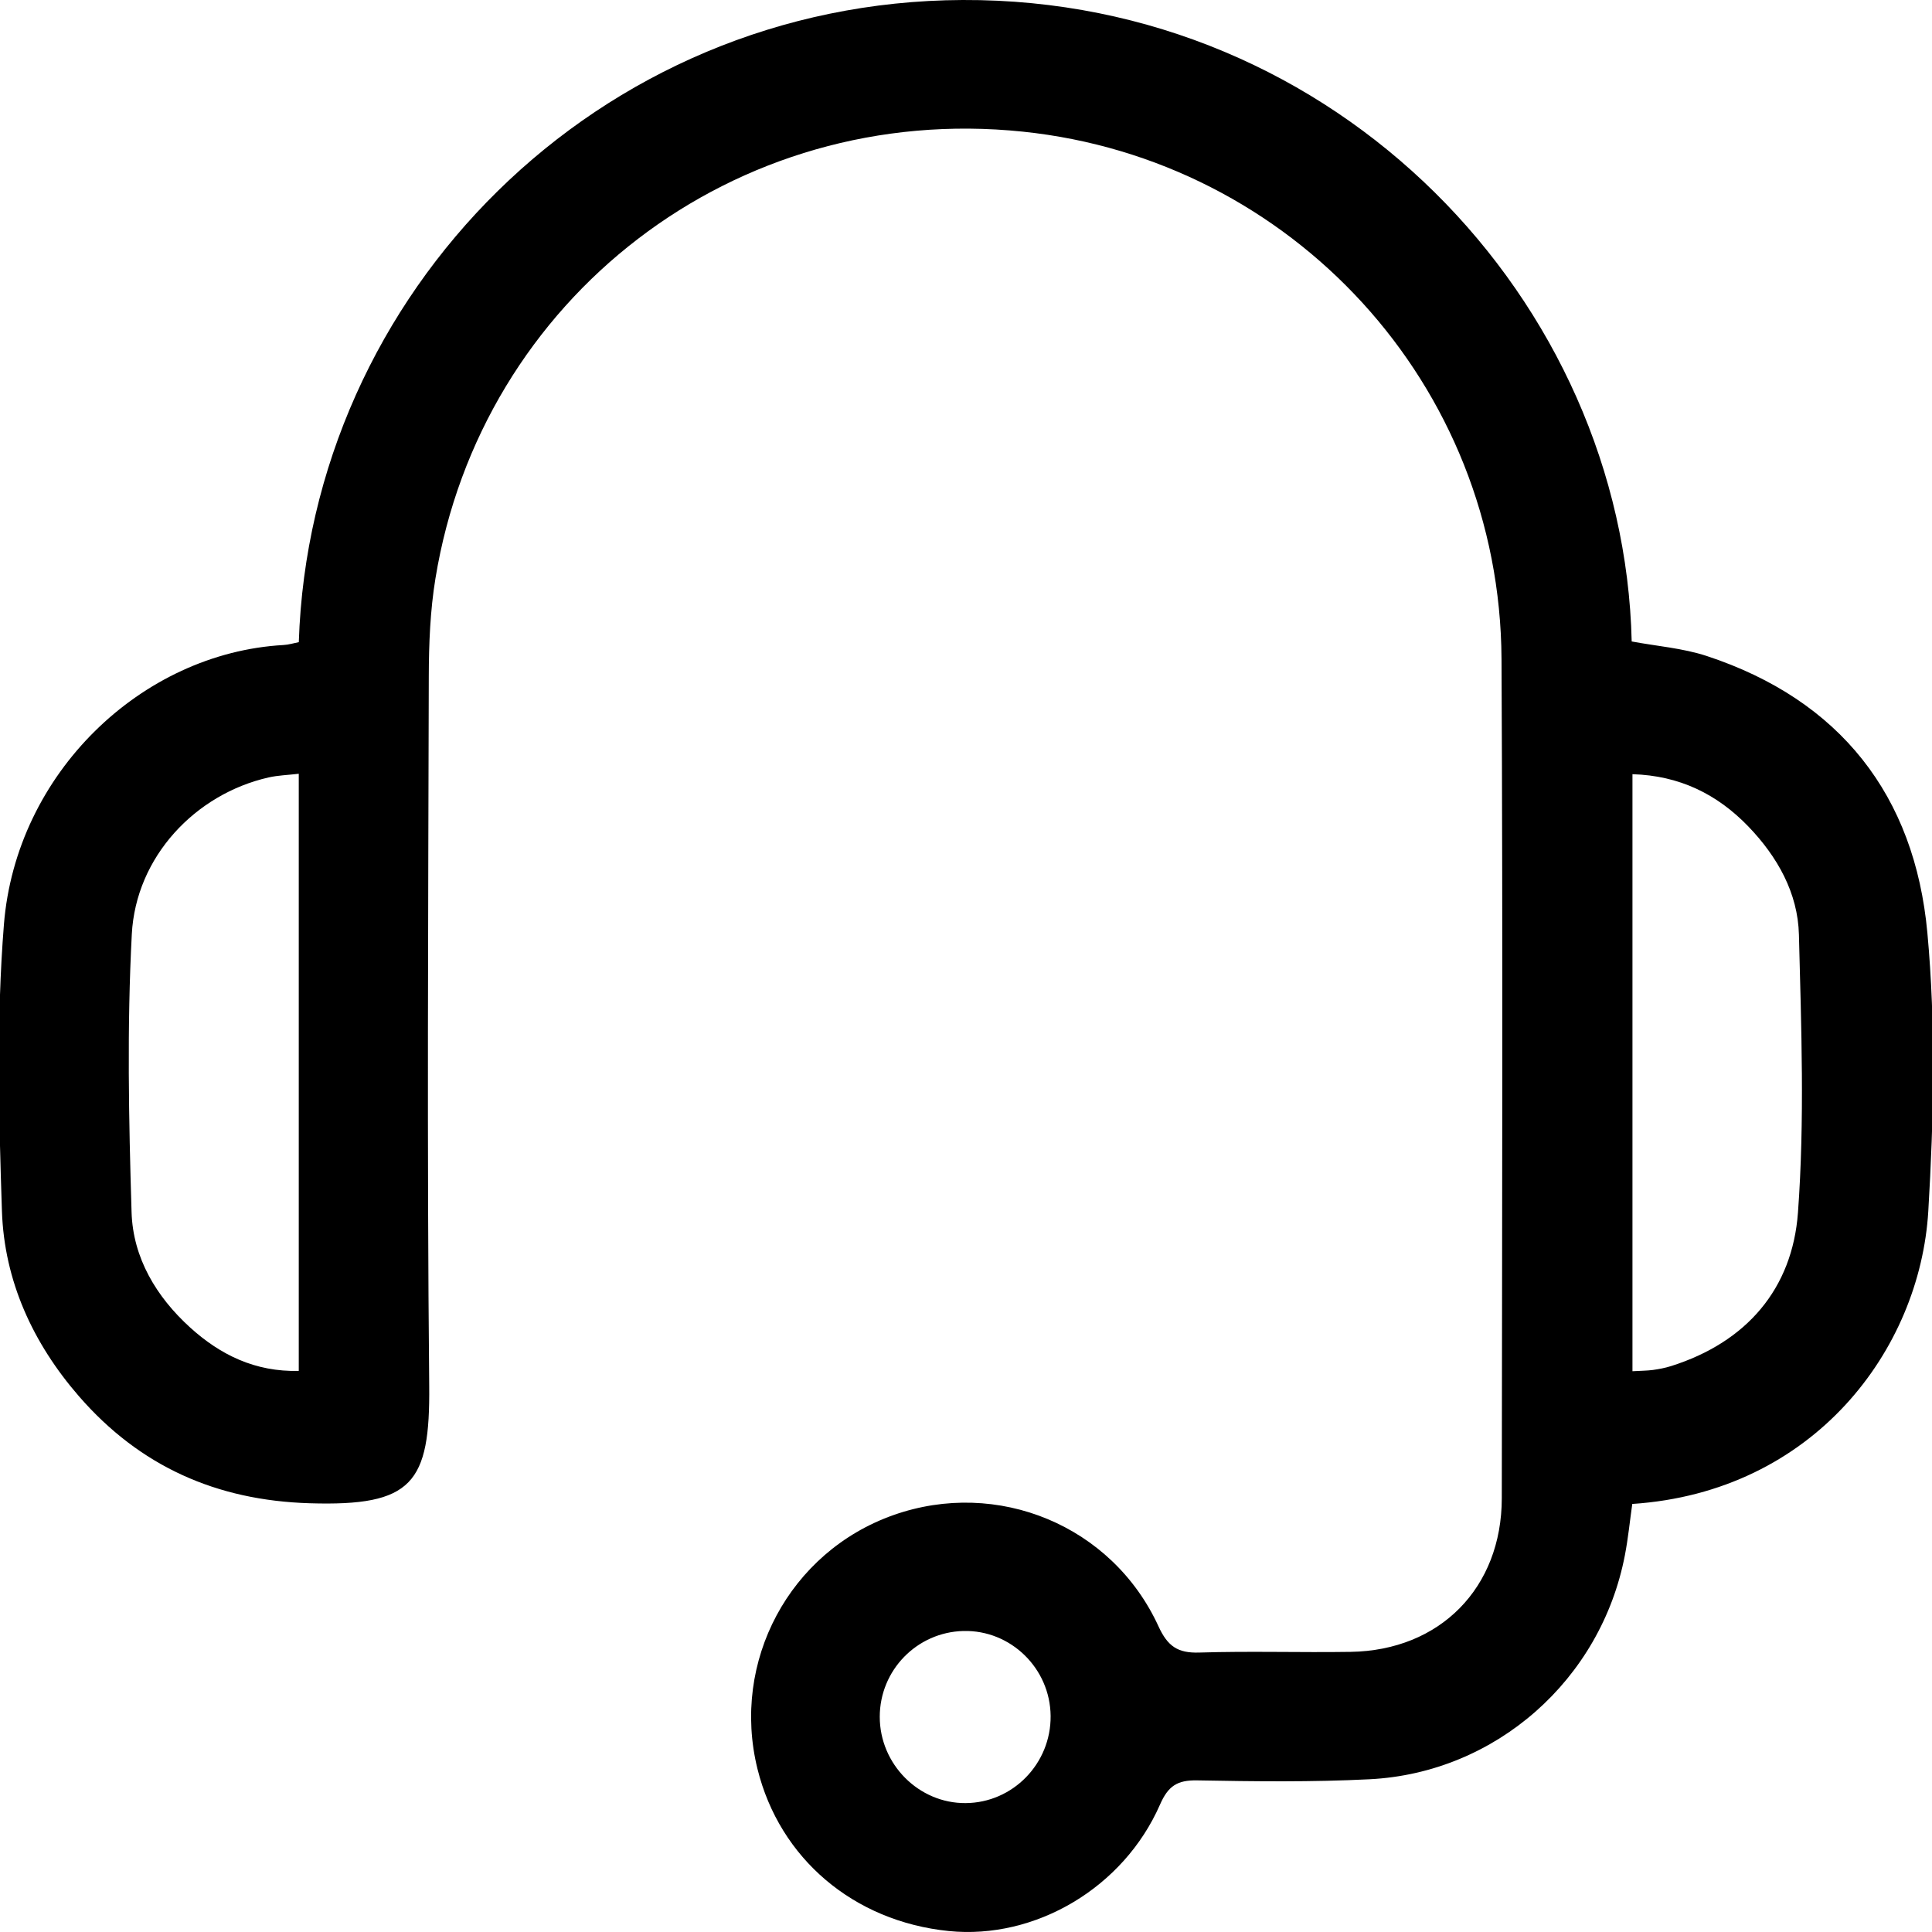 <?xml version="1.0" encoding="utf-8"?>
<!-- Generator: Adobe Illustrator 26.0.1, SVG Export Plug-In . SVG Version: 6.00 Build 0)  -->
<svg version="1.1" id="Layer_1" xmlns="http://www.w3.org/2000/svg" xmlns:xlink="http://www.w3.org/1999/xlink" x="0px" y="0px"
	 viewBox="0 0 500 500" style="enable-background:new 0 0 500 500;" xml:space="preserve">
<g>
	<path d="M77.33,166.19C80.24,75.93,154.56,0.41,249.12,0c97.05-0.42,171.14,77.96,173.16,166.01c6.5,1.22,13.23,1.72,19.45,3.77
		c34.52,11.39,53.8,36.12,57.07,71.61c2.2,23.84,1.67,48.11,0.24,72.06c-2.15,35.88-29.62,72.66-76.61,75.77
		c-0.62,4.36-1.06,8.86-1.91,13.27c-6.19,32.2-33.39,56.33-66.08,57.98c-14.85,0.75-29.77,0.56-44.65,0.29
		c-5.11-0.09-7.47,1.45-9.57,6.24c-9.44,21.58-32.32,35.01-54.69,32.75c-24.6-2.5-43.76-18.75-49.5-41.97
		c-6.87-27.82,8.32-56.17,35.17-65.67c26.95-9.54,56.64,2.68,68.61,28.77c2.37,5.18,4.99,6.98,10.56,6.8
		c13.04-0.41,26.11,0.02,39.17-0.18c23.11-0.36,39.1-16.53,39.12-39.76c0.08-72.39,0.29-144.78-0.07-217.17
		C388.24,99.4,334.2,41.3,264.71,34.07c-74.68-7.77-140.19,43.16-152.02,115.65c-1.36,8.31-1.7,16.87-1.72,25.32
		c-0.14,61.16-0.48,122.33,0.11,183.49c0.25,25.38-4.32,31.32-30.94,30.51c-24.16-0.73-43.97-9.58-59.7-27.68
		C8.52,347.63,1.1,331.5,0.5,313.42c-0.82-24.69-1.45-49.55,0.51-74.12c3.12-39.16,35.59-70.3,72.36-72.37
		C74.71,166.86,76.04,166.44,77.33,166.19z M77.32,354.79c0-51.68,0-102.81,0-154.54c-2.9,0.34-5.41,0.41-7.8,0.95
		c-18.93,4.29-34.35,20.49-35.41,40.58c-1.26,23.92-0.79,47.98-0.06,71.95c0.36,11.8,6.39,21.87,15.17,29.84
		C57.02,350.63,66.03,355.07,77.32,354.79z M422.48,200.36c0,52.04,0,103.1,0,154.51c2.18-0.13,3.77-0.12,5.32-0.33
		c1.58-0.22,3.16-0.52,4.67-1c19.51-6.16,31.39-19.97,32.84-39.72c1.76-23.86,0.86-47.96,0.25-71.93
		c-0.27-10.79-5.56-20.17-13.09-28C444.38,205.5,434.63,200.72,422.48,200.36z M271.9,444.07c-0.12-12.32-10.35-22.28-22.58-21.97
		c-12.03,0.3-21.63,10.15-21.64,22.2c-0.01,12.27,10.09,22.43,22.22,22.34C262.13,466.56,272.02,456.41,271.9,444.07z"/>
</g>
</svg>
